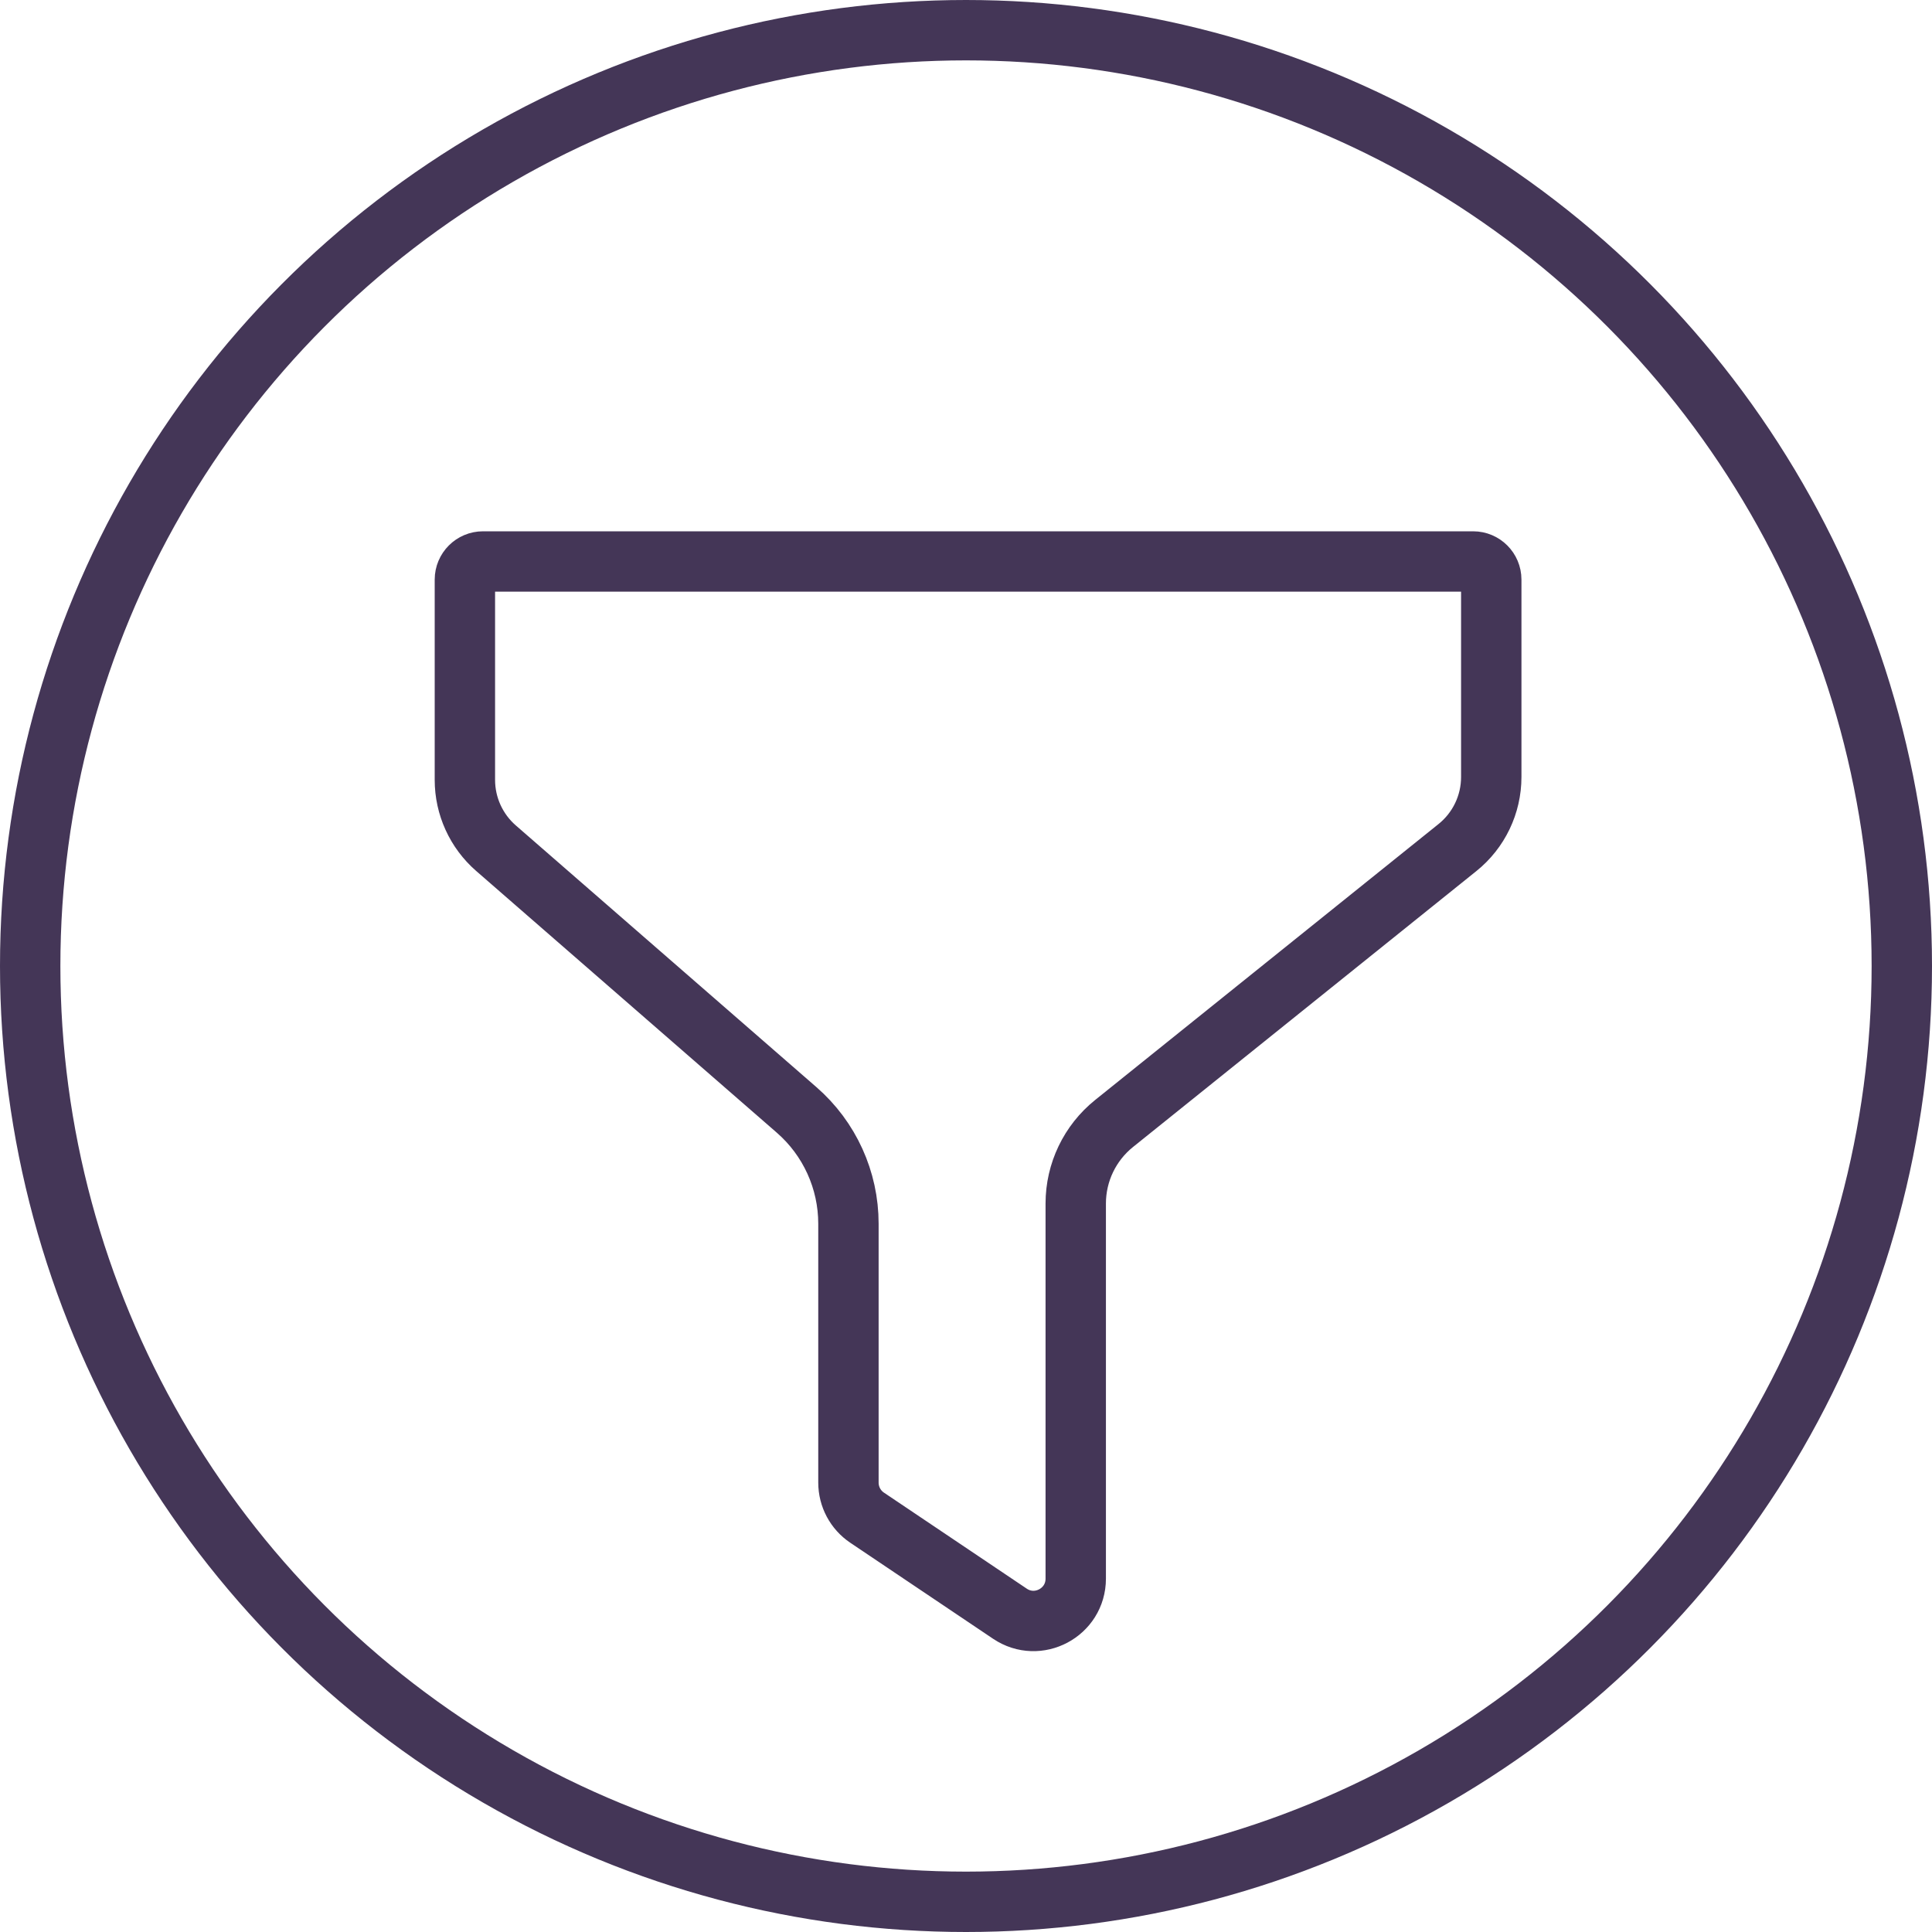 <svg width="80" height="80" viewBox="0 0 80 80" fill="none" xmlns="http://www.w3.org/2000/svg">
<path d="M20 23.25H61C61.414 23.25 61.75 23.586 61.75 24V32.173C61.75 33.31 61.235 34.385 60.349 35.096L46.132 46.521C45.128 47.328 44.544 48.546 44.544 49.834V65.368C44.544 66.769 42.98 67.602 41.818 66.82L35.906 62.845C35.422 62.52 35.132 61.975 35.132 61.392V54.981V50.673C35.132 48.865 34.35 47.146 32.986 45.959L20.538 35.122C19.72 34.41 19.25 33.378 19.25 32.293V24C19.25 23.586 19.586 23.25 20 23.25Z" stroke="#443657" stroke-width="2.5"/>
<circle cx="40" cy="40" r="38.75" stroke="#443657" stroke-width="2.5"/>
</svg>
